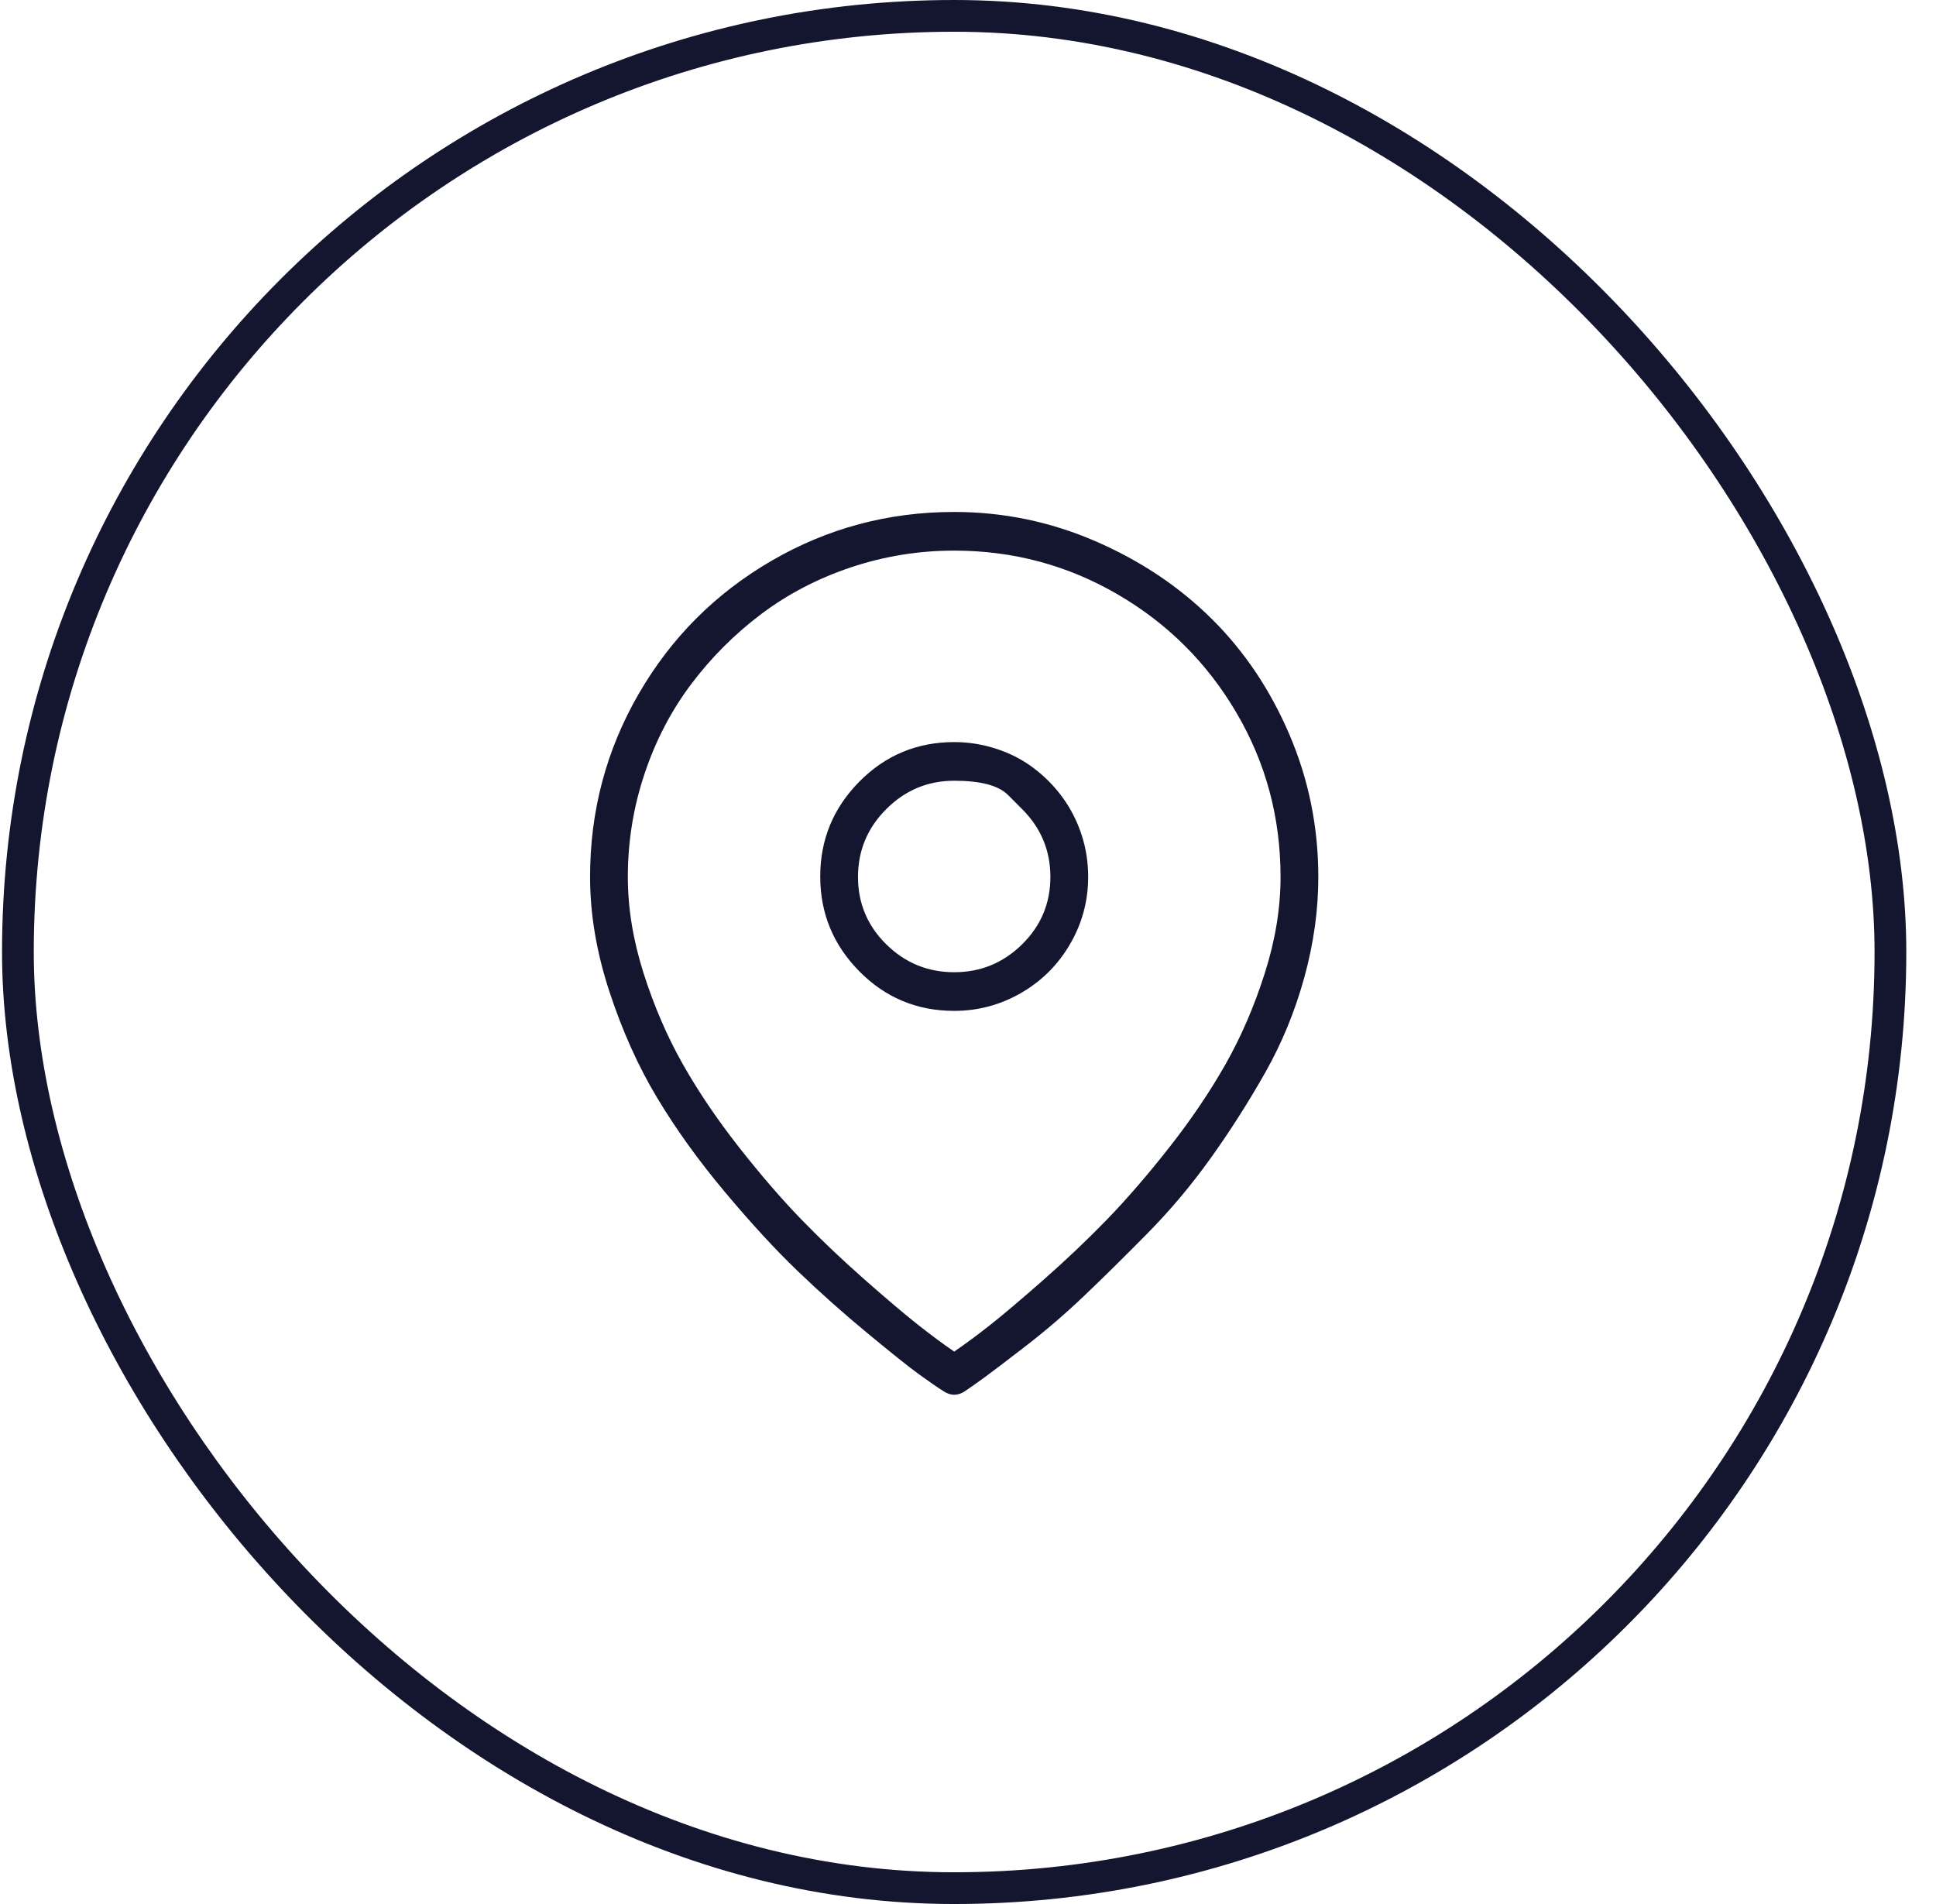 <svg xmlns="http://www.w3.org/2000/svg" width="61" height="60" viewBox="0 0 61 60" fill="none"><rect x="0.564" y="0.5" width="59" height="59" rx="29.5" stroke="#14152F"></rect><path d="M30.065 43.952C30.008 43.952 29.952 43.942 29.895 43.923C29.838 43.904 29.782 43.876 29.725 43.838C29.517 43.706 29.258 43.527 28.946 43.3C28.634 43.074 28.096 42.644 27.331 42.011C26.566 41.379 25.834 40.727 25.136 40.056C24.437 39.386 23.672 38.555 22.841 37.564C22.01 36.572 21.297 35.581 20.702 34.589C20.107 33.598 19.607 32.483 19.201 31.246C18.795 30.009 18.592 28.805 18.592 27.634C18.592 25.557 19.102 23.635 20.122 21.869C21.141 20.104 22.534 18.706 24.3 17.677C26.066 16.648 27.988 16.133 30.065 16.133C31.613 16.133 33.096 16.44 34.513 17.054C35.929 17.667 37.152 18.484 38.181 19.504C39.21 20.524 40.027 21.742 40.632 23.159C41.236 24.575 41.538 26.067 41.538 27.634C41.538 28.673 41.392 29.726 41.099 30.793C40.806 31.86 40.395 32.861 39.867 33.796C39.338 34.731 38.767 35.628 38.153 36.487C37.539 37.346 36.864 38.149 36.127 38.895C35.391 39.641 34.73 40.292 34.144 40.85C33.559 41.407 32.954 41.926 32.331 42.408C31.708 42.889 31.274 43.22 31.028 43.399C30.782 43.579 30.575 43.725 30.405 43.838C30.291 43.914 30.178 43.952 30.065 43.952ZM30.065 17.351C28.951 17.351 27.869 17.526 26.821 17.875C25.773 18.225 24.829 18.716 23.988 19.348C23.148 19.981 22.411 20.718 21.779 21.558C21.146 22.398 20.655 23.343 20.306 24.391C19.956 25.439 19.782 26.52 19.782 27.634C19.782 28.616 19.947 29.627 20.277 30.666C20.608 31.704 21.019 32.658 21.51 33.527C22.001 34.395 22.591 35.269 23.28 36.147C23.97 37.025 24.626 37.785 25.249 38.428C25.872 39.07 26.538 39.702 27.246 40.326C27.954 40.949 28.512 41.421 28.918 41.742C29.324 42.063 29.706 42.346 30.065 42.592C30.424 42.346 30.806 42.063 31.212 41.742C31.618 41.421 32.175 40.949 32.884 40.326C33.592 39.702 34.258 39.07 34.881 38.428C35.504 37.785 36.16 37.025 36.85 36.147C37.539 35.269 38.129 34.395 38.62 33.527C39.111 32.658 39.522 31.704 39.852 30.666C40.183 29.627 40.348 28.616 40.348 27.634C40.348 25.765 39.886 24.041 38.96 22.464C38.035 20.887 36.783 19.641 35.206 18.725C33.63 17.809 31.916 17.351 30.065 17.351ZM30.065 31.855C28.894 31.855 27.898 31.44 27.076 30.609C26.255 29.778 25.844 28.782 25.844 27.62C25.844 26.459 26.255 25.462 27.076 24.631C27.898 23.801 28.894 23.385 30.065 23.385C30.518 23.385 30.962 23.456 31.396 23.598C31.831 23.739 32.223 23.942 32.572 24.207C32.921 24.471 33.224 24.778 33.478 25.127C33.733 25.477 33.932 25.864 34.073 26.289C34.215 26.714 34.286 27.162 34.286 27.634C34.286 28.39 34.097 29.093 33.719 29.745C33.342 30.396 32.827 30.911 32.175 31.289C31.524 31.666 30.82 31.855 30.065 31.855ZM32.204 25.496C32.204 25.496 32.055 25.347 31.758 25.049C31.46 24.752 30.896 24.603 30.065 24.603C29.234 24.603 28.521 24.901 27.926 25.496C27.331 26.09 27.034 26.803 27.034 27.634C27.034 28.465 27.331 29.174 27.926 29.759C28.521 30.345 29.234 30.637 30.065 30.637C30.896 30.637 31.609 30.345 32.204 29.759C32.799 29.174 33.096 28.465 33.096 27.634C33.096 26.803 32.799 26.09 32.204 25.496Z" fill="#14152F"></path></svg>